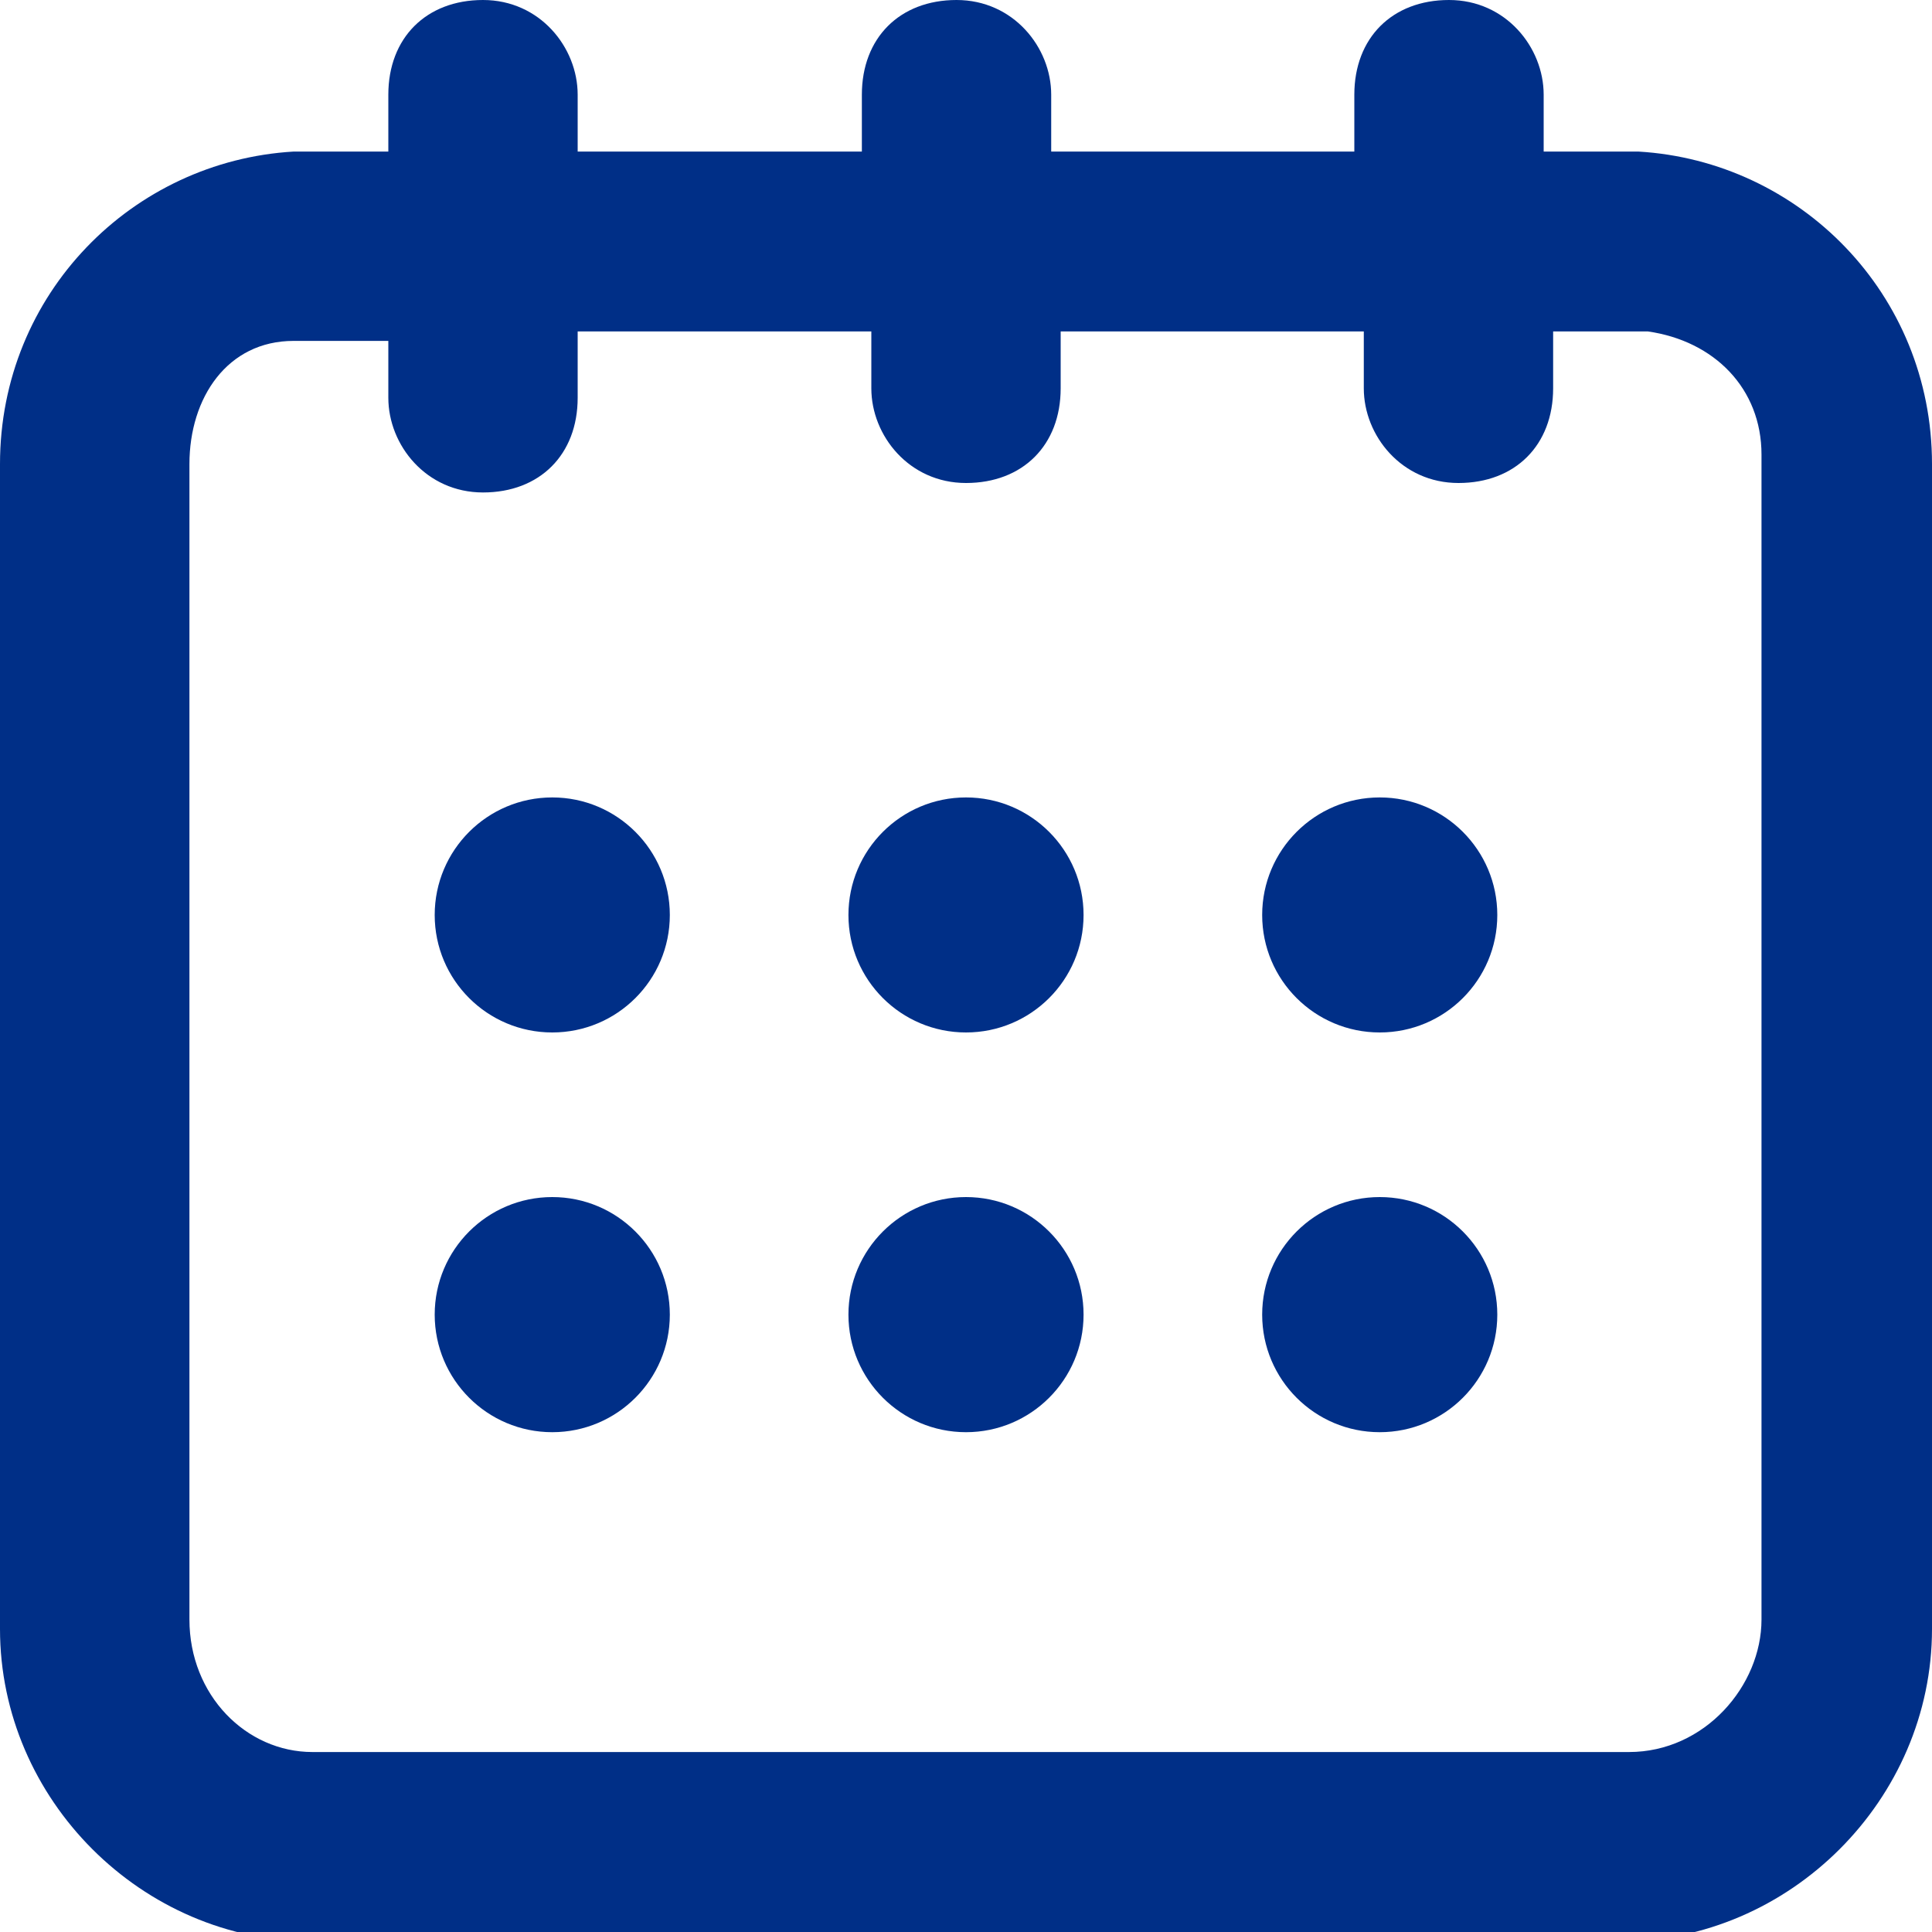 <svg width="20" height="20" viewBox="0 0 20 20" fill="none" xmlns="http://www.w3.org/2000/svg">
<path d="M14.283 10.688C14.955 10.688 15.5 10.144 15.5 9.472C15.5 8.8 14.955 8.255 14.283 8.255C13.611 8.255 13.066 8.8 13.066 9.472C13.066 10.144 13.611 10.688 14.283 10.688Z" fill="#002F87"/>
<path d="M5.717 10.688C6.389 10.688 6.934 10.144 6.934 9.472C6.934 8.8 6.389 8.255 5.717 8.255C5.045 8.255 4.5 8.8 4.5 9.472C4.5 10.144 5.045 10.688 5.717 10.688Z" fill="#002F87"/>
<path d="M10 10.688C10.672 10.688 11.217 10.144 11.217 9.472C11.217 8.8 10.672 8.255 10 8.255C9.328 8.255 8.783 8.8 8.783 9.472C8.783 10.144 9.328 10.688 10 10.688Z" fill="#002F87"/>
<path d="M14.283 14.826C14.955 14.826 15.5 14.281 15.5 13.609C15.5 12.937 14.955 12.392 14.283 12.392C13.611 12.392 13.066 12.937 13.066 13.609C13.066 14.281 13.611 14.826 14.283 14.826Z" fill="#002F87"/>
<path d="M5.717 14.826C6.389 14.826 6.934 14.281 6.934 13.609C6.934 12.937 6.389 12.392 5.717 12.392C5.045 12.392 4.5 12.937 4.5 13.609C4.5 14.281 5.045 14.826 5.717 14.826Z" fill="#002F87"/>
<path d="M10 14.826C10.672 14.826 11.217 14.281 11.217 13.609C11.217 12.937 10.672 12.392 10 12.392C9.328 12.392 8.783 12.937 8.783 13.609C8.783 14.281 9.328 14.826 10 14.826Z" fill="#002F87"/>
<path d="M16.961 1.569H15.98V0.98C15.98 0.49 15.588 0 15 0C14.412 0 14.02 0.392 14.02 0.98V1.569H10.882V0.98C10.882 0.49 10.49 0 9.902 0C9.314 0 8.922 0.392 8.922 0.98V1.569H5.98V0.98C5.98 0.49 5.588 0 5 0C4.412 0 4.02 0.392 4.02 0.98V1.569H3.235H3.039C1.373 1.667 0 3.039 0 4.804V16.863C0 18.628 1.471 20.098 3.235 20.098H16.765C18.529 20.098 20 18.628 20 16.863V4.804C20 3.039 18.627 1.667 16.961 1.569ZM1.961 4.804C1.961 4.118 2.353 3.529 3.039 3.529H4.02V4.118C4.02 4.608 4.412 5.098 5 5.098C5.588 5.098 5.98 4.706 5.98 4.118V3.431H9.02V4.02C9.02 4.51 9.412 5 10 5C10.588 5 10.98 4.608 10.98 4.02V3.431H14.118V4.02C14.118 4.51 14.51 5 15.098 5C15.686 5 16.078 4.608 16.078 4.02V3.431H16.863H17.059C17.745 3.529 18.235 4.02 18.235 4.706V16.765C18.235 17.451 17.647 18.137 16.863 18.137H3.235C2.549 18.137 1.961 17.549 1.961 16.765V4.804Z" fill="#002F87"/>
</svg>
